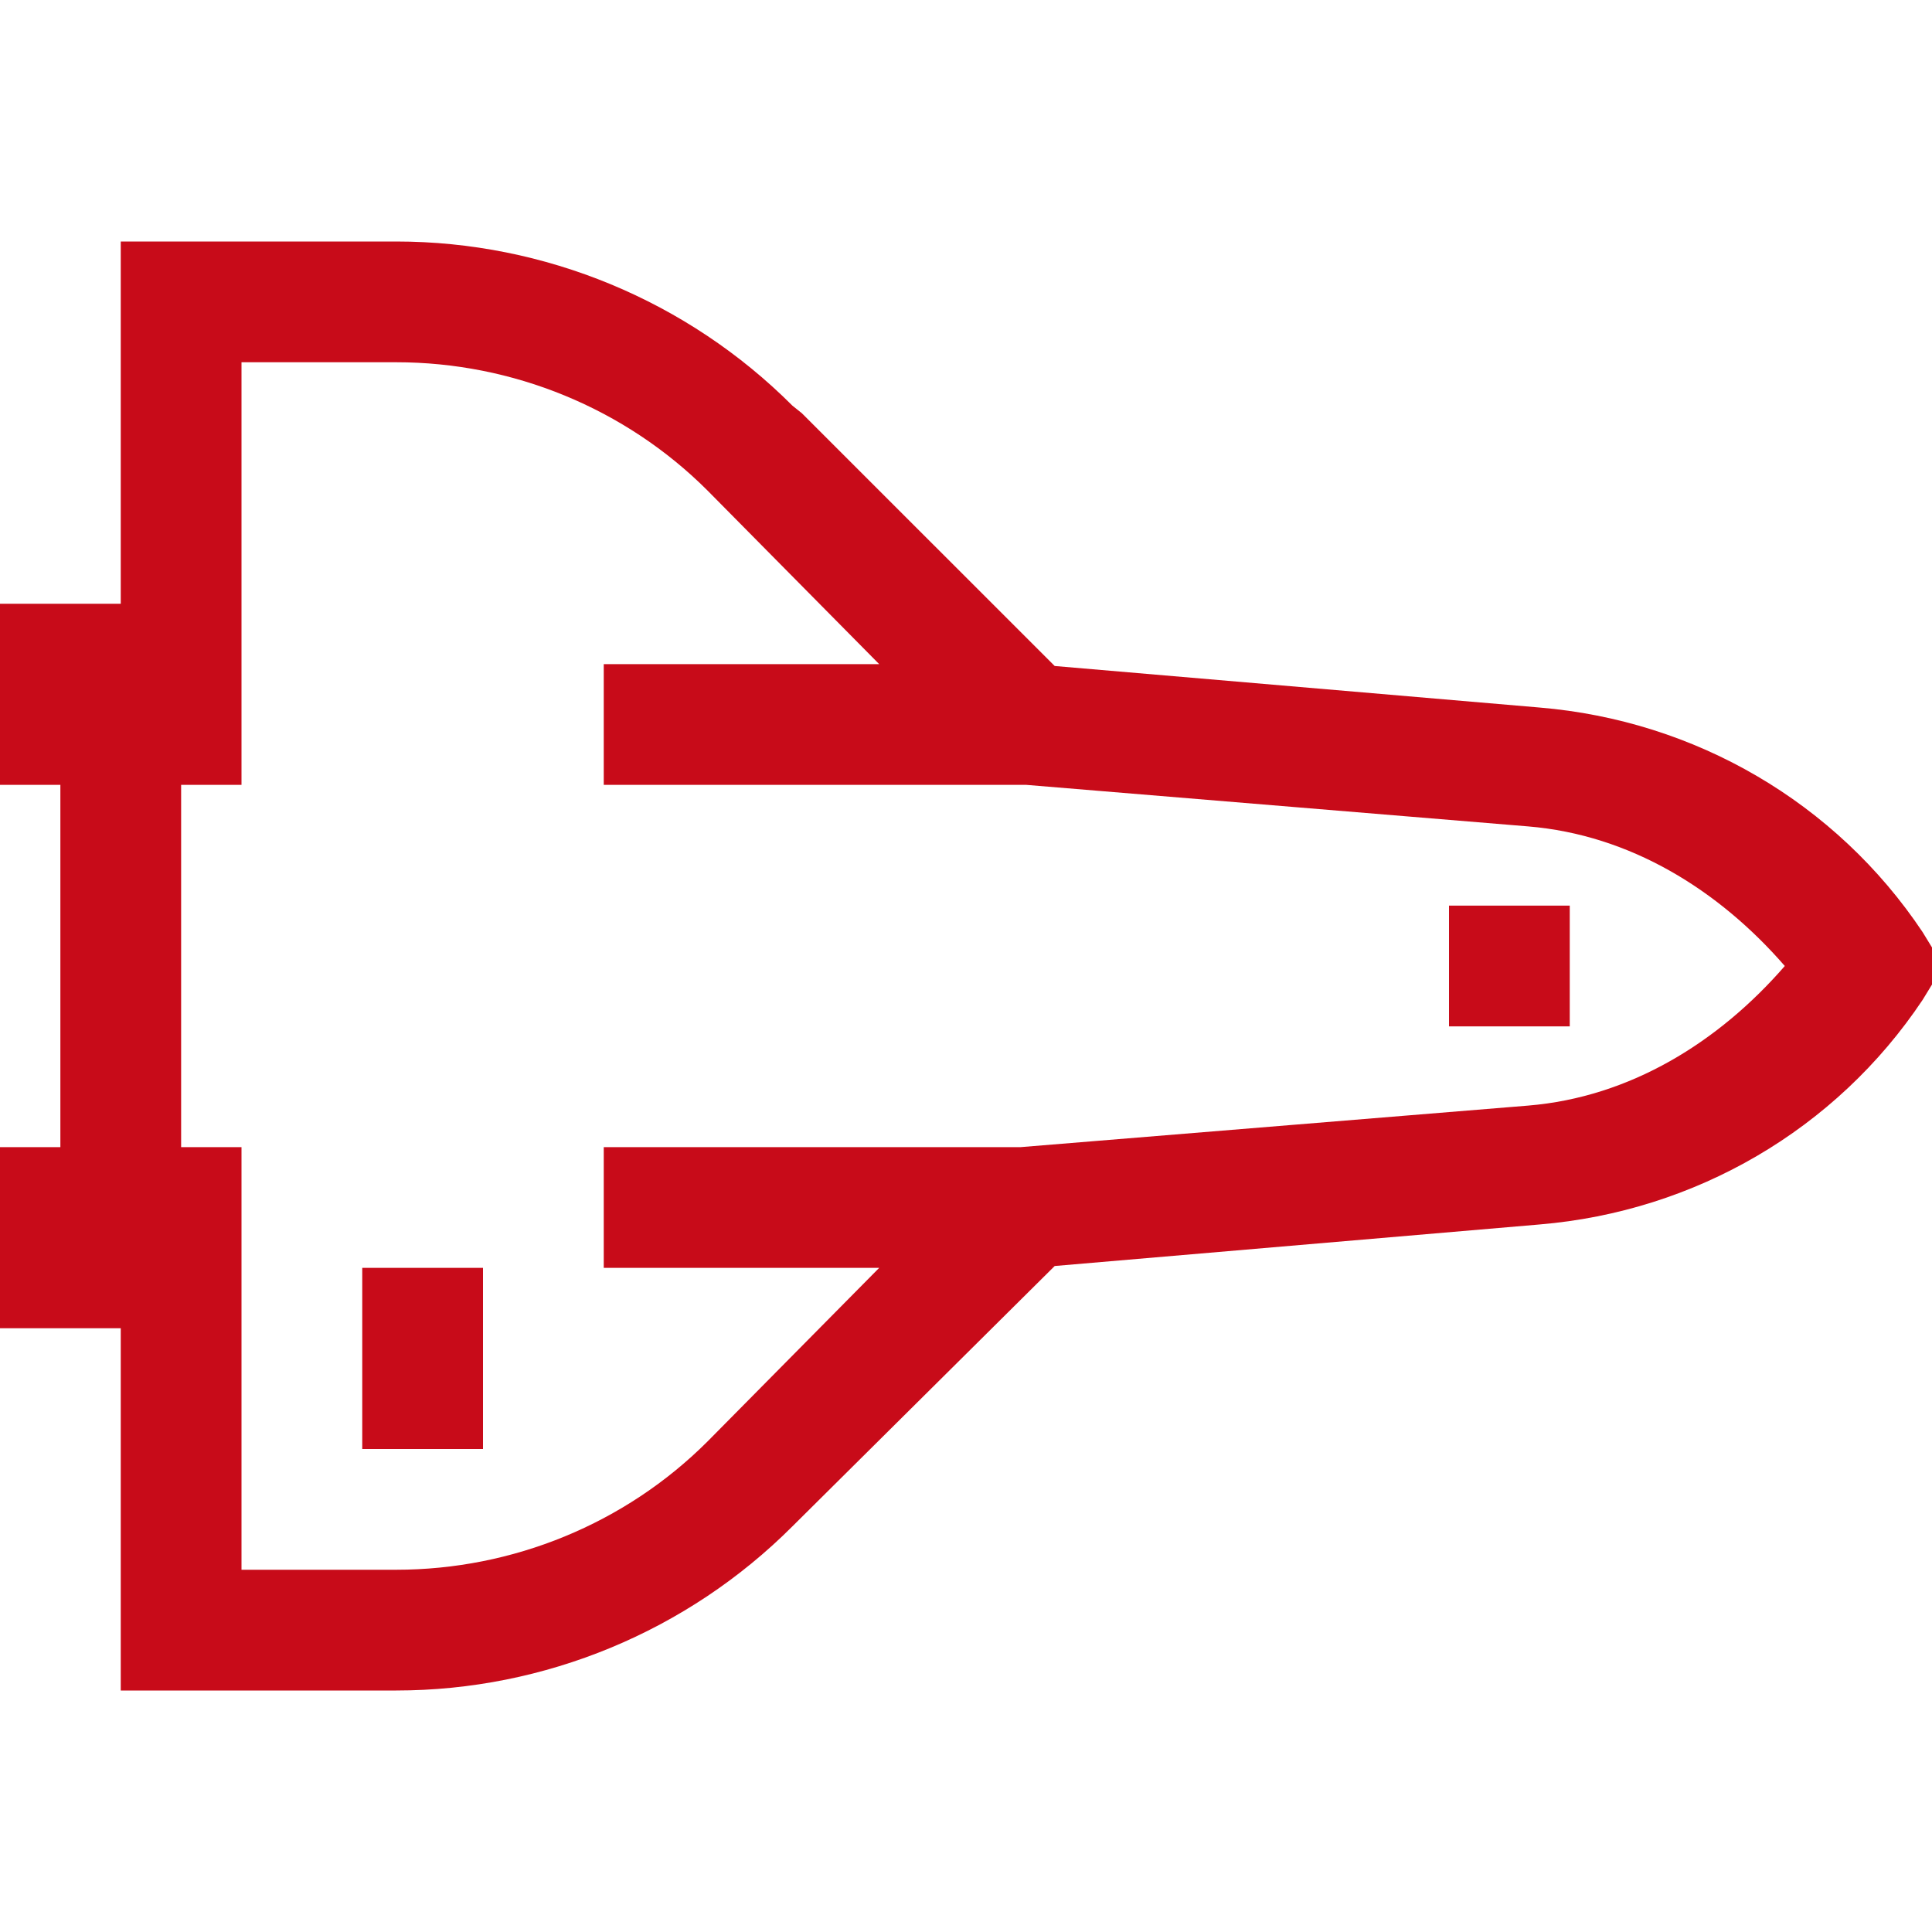 <svg xmlns="http://www.w3.org/2000/svg" viewBox="0 0 32 32"><path fill="#C80B19" d="M 2 4 L 2 10 L 0 10 L 0 13 L 1 13 L 1 19 L 0 19 L 0 22 L 2 22 L 2 28 L 6.562 28 C 9.02 28 11.387 27.02 13.125 25.281 L 17.469 20.969 L 25.5 20.281 C 28.074 20.066 30.41 18.711 31.844 16.562 L 32.188 16 L 31.844 15.438 C 30.41 13.289 28.074 11.934 25.5 11.719 L 17.469 11.031 L 13.281 6.844 L 13.125 6.719 C 11.387 4.98 9.02 4 6.562 4 Z M 4 6 L 6.562 6 C 8.492 6 10.355 6.762 11.719 8.125 L 14.562 11 L 10 11 L 10 13 L 17 13 L 25.312 13.688 C 27 13.828 28.465 14.738 29.562 16 C 28.465 17.262 27 18.172 25.312 18.312 L 16.906 19 L 10 19 L 10 21 L 14.562 21 L 11.719 23.875 C 10.355 25.238 8.492 26 6.562 26 L 4 26 L 4 19 L 3 19 L 3 13 L 4 13 Z M 24 15 L 24 17 L 26 17 L 26 15 Z M 6 21 L 6 24 L 8 24 L 8 21 Z"/></svg>